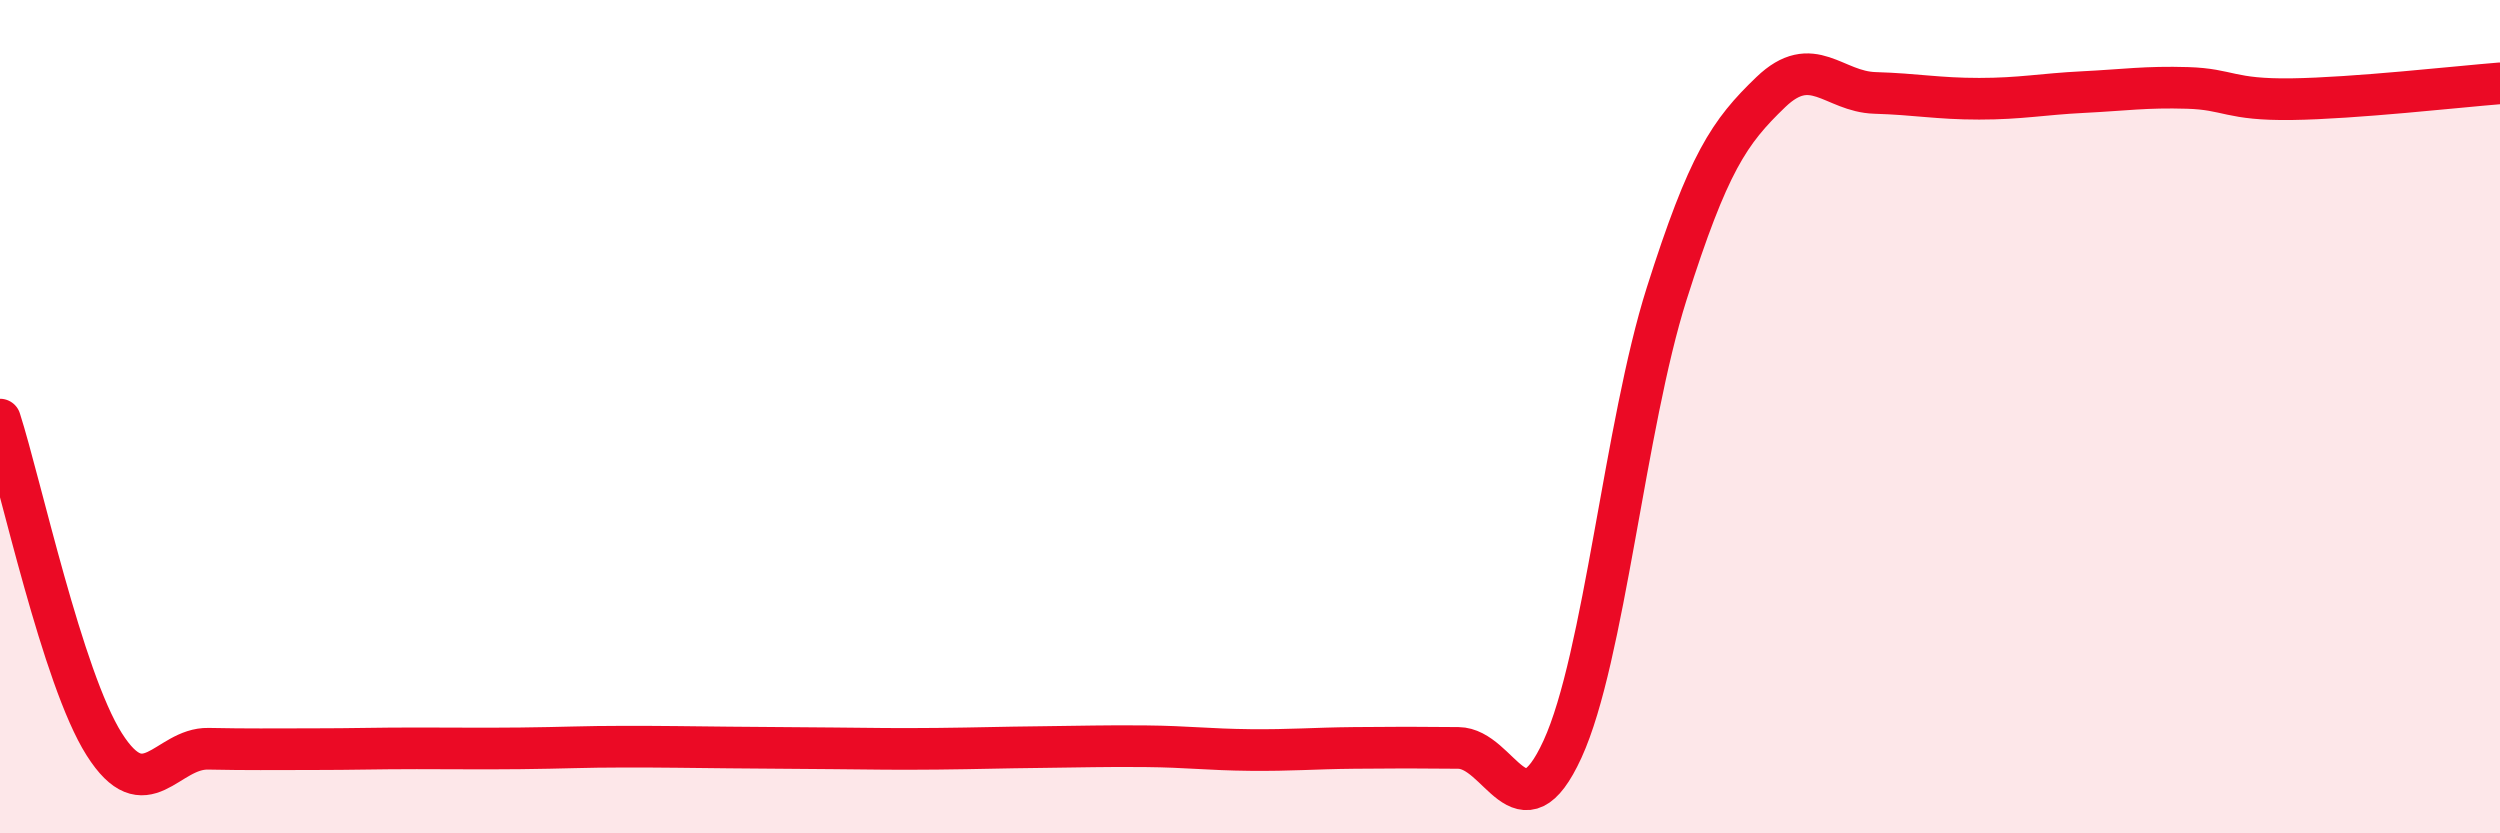 
    <svg width="60" height="20" viewBox="0 0 60 20" xmlns="http://www.w3.org/2000/svg">
      <path
        d="M 0,10.07 C 0.5,11.63 1.5,16.28 2.5,17.86 C 3.5,19.44 4,17.95 5,17.97 C 6,17.99 6.5,17.98 7.5,17.98 C 8.5,17.98 9,17.96 10,17.96 C 11,17.96 11.5,17.97 12.5,17.96 C 13.5,17.95 14,17.92 15,17.92 C 16,17.92 16.5,17.93 17.5,17.94 C 18.5,17.95 19,17.95 20,17.96 C 21,17.97 21.5,17.98 22.5,17.97 C 23.5,17.96 24,17.94 25,17.93 C 26,17.92 26.5,17.9 27.5,17.91 C 28.5,17.92 29,17.99 30,18 C 31,18.01 31.5,17.96 32.5,17.95 C 33.5,17.94 34,17.94 35,17.95 C 36,17.96 36.5,20.16 37.5,17.98 C 38.5,15.8 39,10.2 40,7.05 C 41,3.9 41.5,3.17 42.5,2.21 C 43.5,1.25 44,2.2 45,2.23 C 46,2.26 46.5,2.37 47.5,2.37 C 48.5,2.37 49,2.26 50,2.21 C 51,2.16 51.5,2.08 52.5,2.11 C 53.5,2.14 53.5,2.4 55,2.38 C 56.5,2.36 59,2.08 60,2L60 20L0 20Z"
        fill="#EB0A25"
        opacity="0.1"
        stroke-linecap="round"
        stroke-linejoin="round"
      />
      <path
        d="M 0,10.07 C 0.5,11.63 1.5,16.28 2.5,17.86 C 3.5,19.44 4,17.95 5,17.97 C 6,17.99 6.5,17.98 7.5,17.98 C 8.5,17.98 9,17.96 10,17.96 C 11,17.96 11.5,17.97 12.5,17.96 C 13.5,17.95 14,17.92 15,17.92 C 16,17.92 16.5,17.93 17.5,17.94 C 18.5,17.95 19,17.95 20,17.96 C 21,17.97 21.5,17.98 22.5,17.97 C 23.5,17.96 24,17.94 25,17.93 C 26,17.92 26.5,17.9 27.5,17.91 C 28.5,17.92 29,17.99 30,18 C 31,18.01 31.5,17.96 32.5,17.95 C 33.5,17.94 34,17.94 35,17.95 C 36,17.96 36.5,20.16 37.5,17.98 C 38.5,15.8 39,10.2 40,7.05 C 41,3.9 41.5,3.17 42.5,2.21 C 43.5,1.25 44,2.2 45,2.23 C 46,2.26 46.5,2.37 47.5,2.37 C 48.5,2.37 49,2.26 50,2.21 C 51,2.16 51.5,2.08 52.5,2.11 C 53.5,2.14 53.5,2.4 55,2.38 C 56.5,2.36 59,2.08 60,2"
        stroke="#EB0A25"
        stroke-width="1"
        fill="none"
        stroke-linecap="round"
        stroke-linejoin="round"
      />
    </svg>
  